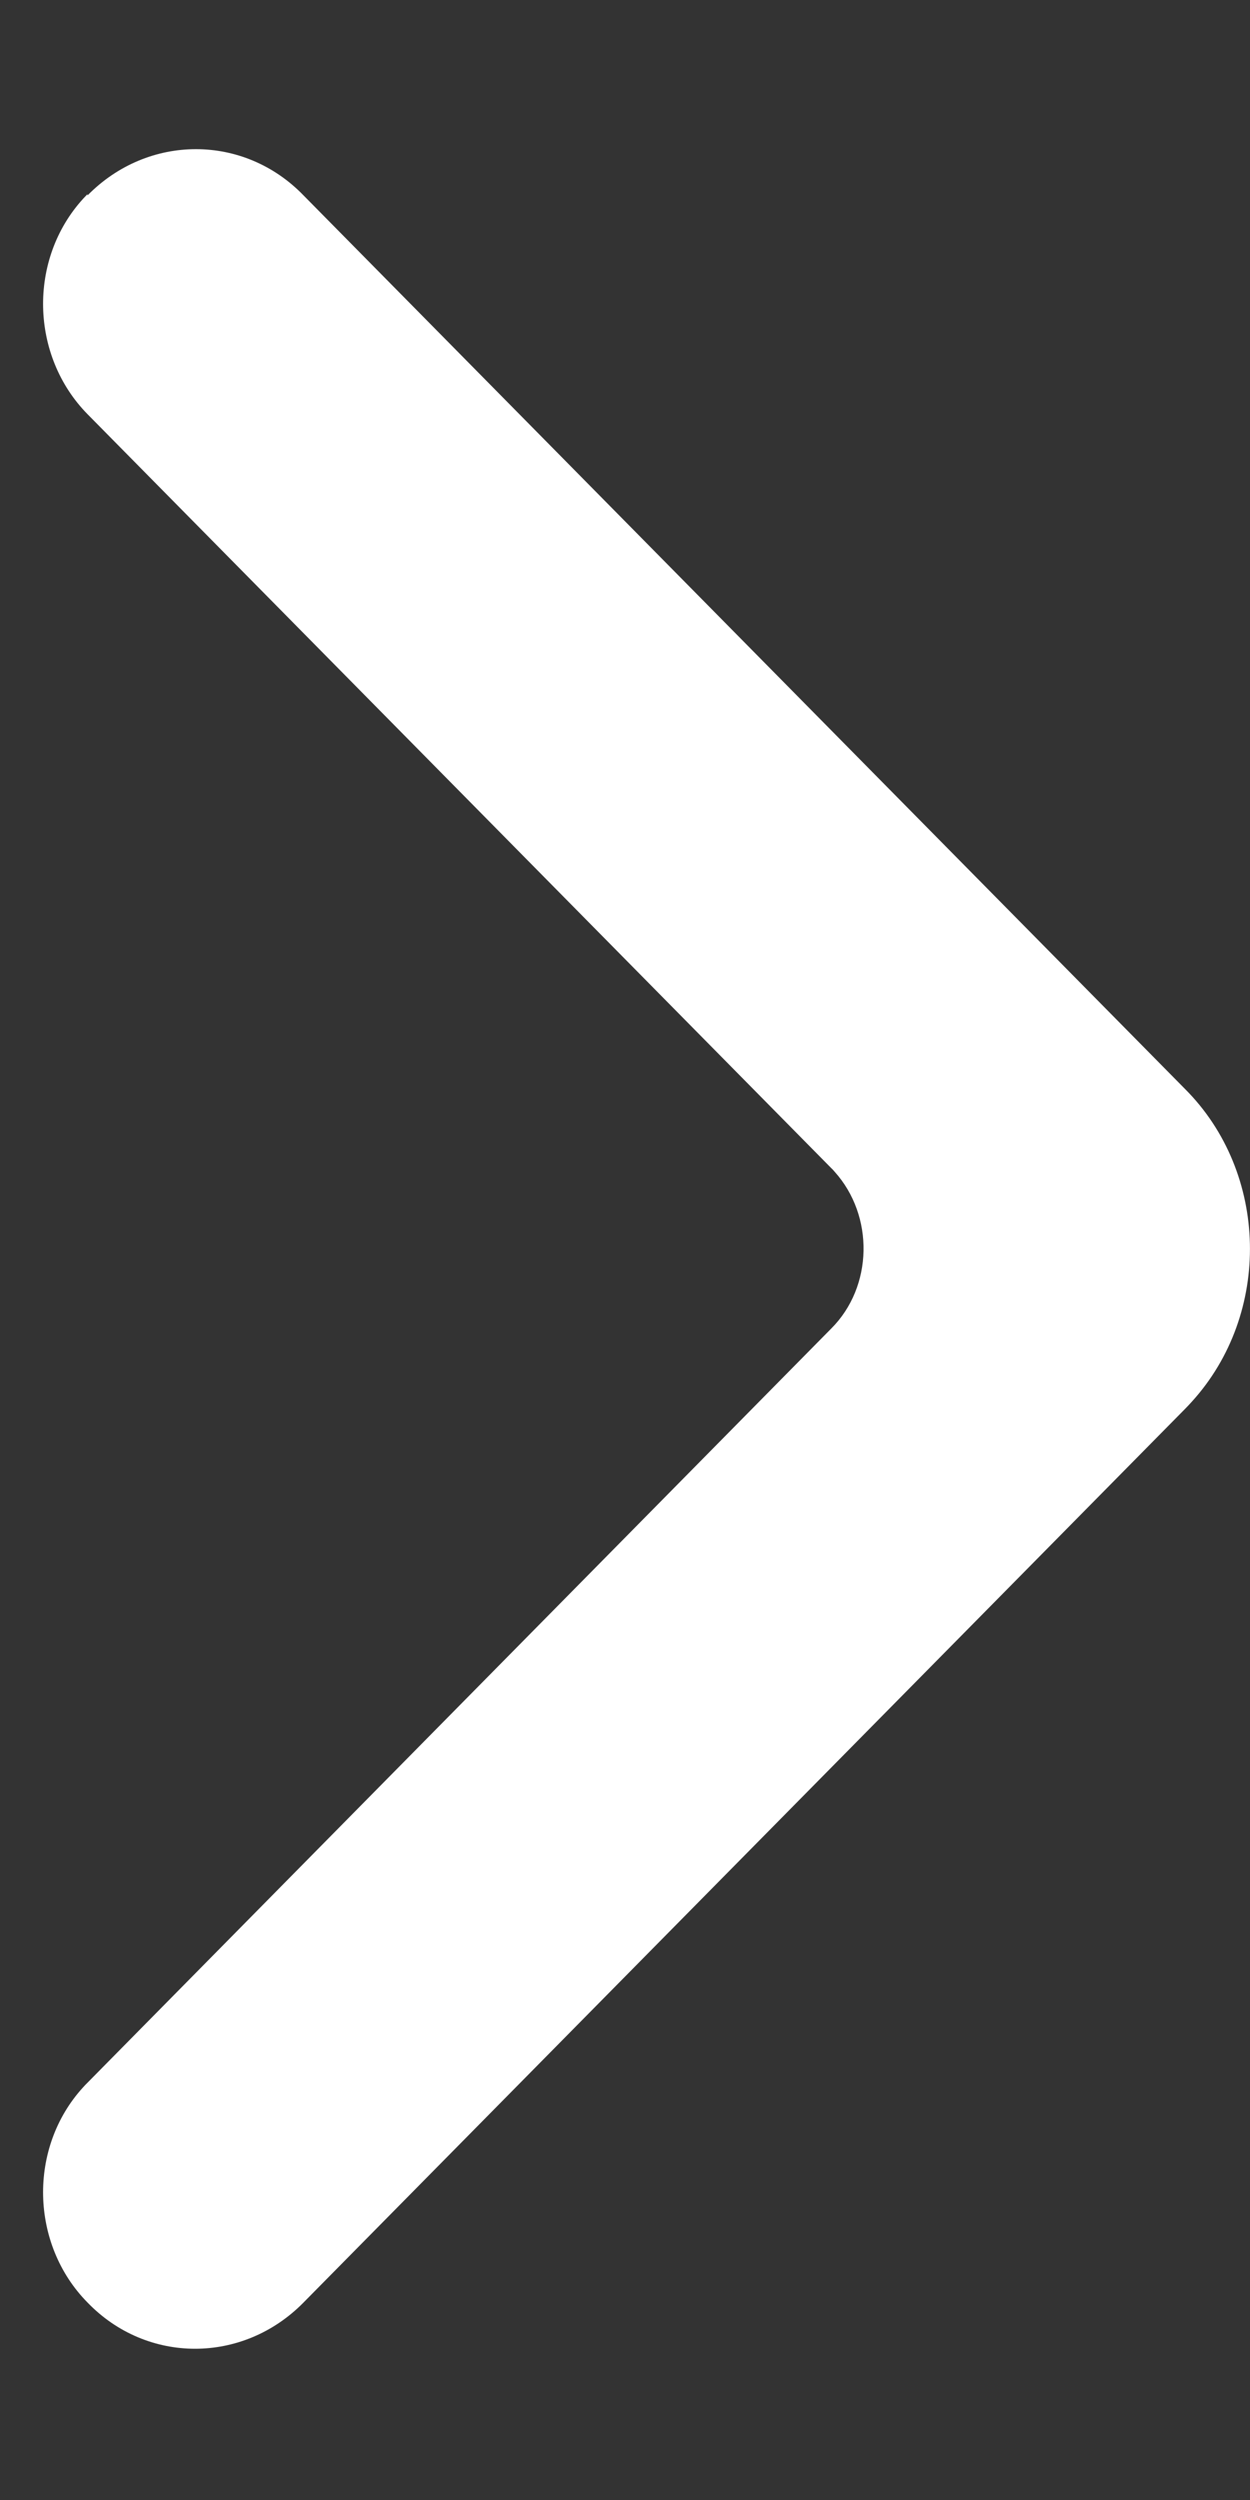 <svg width="6" height="12" viewBox="0 0 6 12" fill="none" xmlns="http://www.w3.org/2000/svg">
<rect x="0" y="0" width="6" height="12" fill="#333333" stroke="none"/>
<path d="M0.42 0.938C0.711 0.642 1.171 0.642 1.457 0.938L5.688 5.227C6.09 5.629 6.106 6.305 5.72 6.729C5.709 6.741 5.699 6.752 5.688 6.763L1.457 11.052C1.166 11.348 0.705 11.348 0.42 11.052C0.145 10.773 0.134 10.309 0.399 10.019C0.404 10.013 0.415 10.002 0.42 9.997L3.99 6.377C4.191 6.176 4.197 5.836 4.006 5.624C4.006 5.624 3.996 5.612 3.99 5.607L0.42 1.988C0.145 1.708 0.134 1.245 0.399 0.954C0.404 0.949 0.409 0.943 0.42 0.932V0.938Z" fill="white"/>
</svg>
